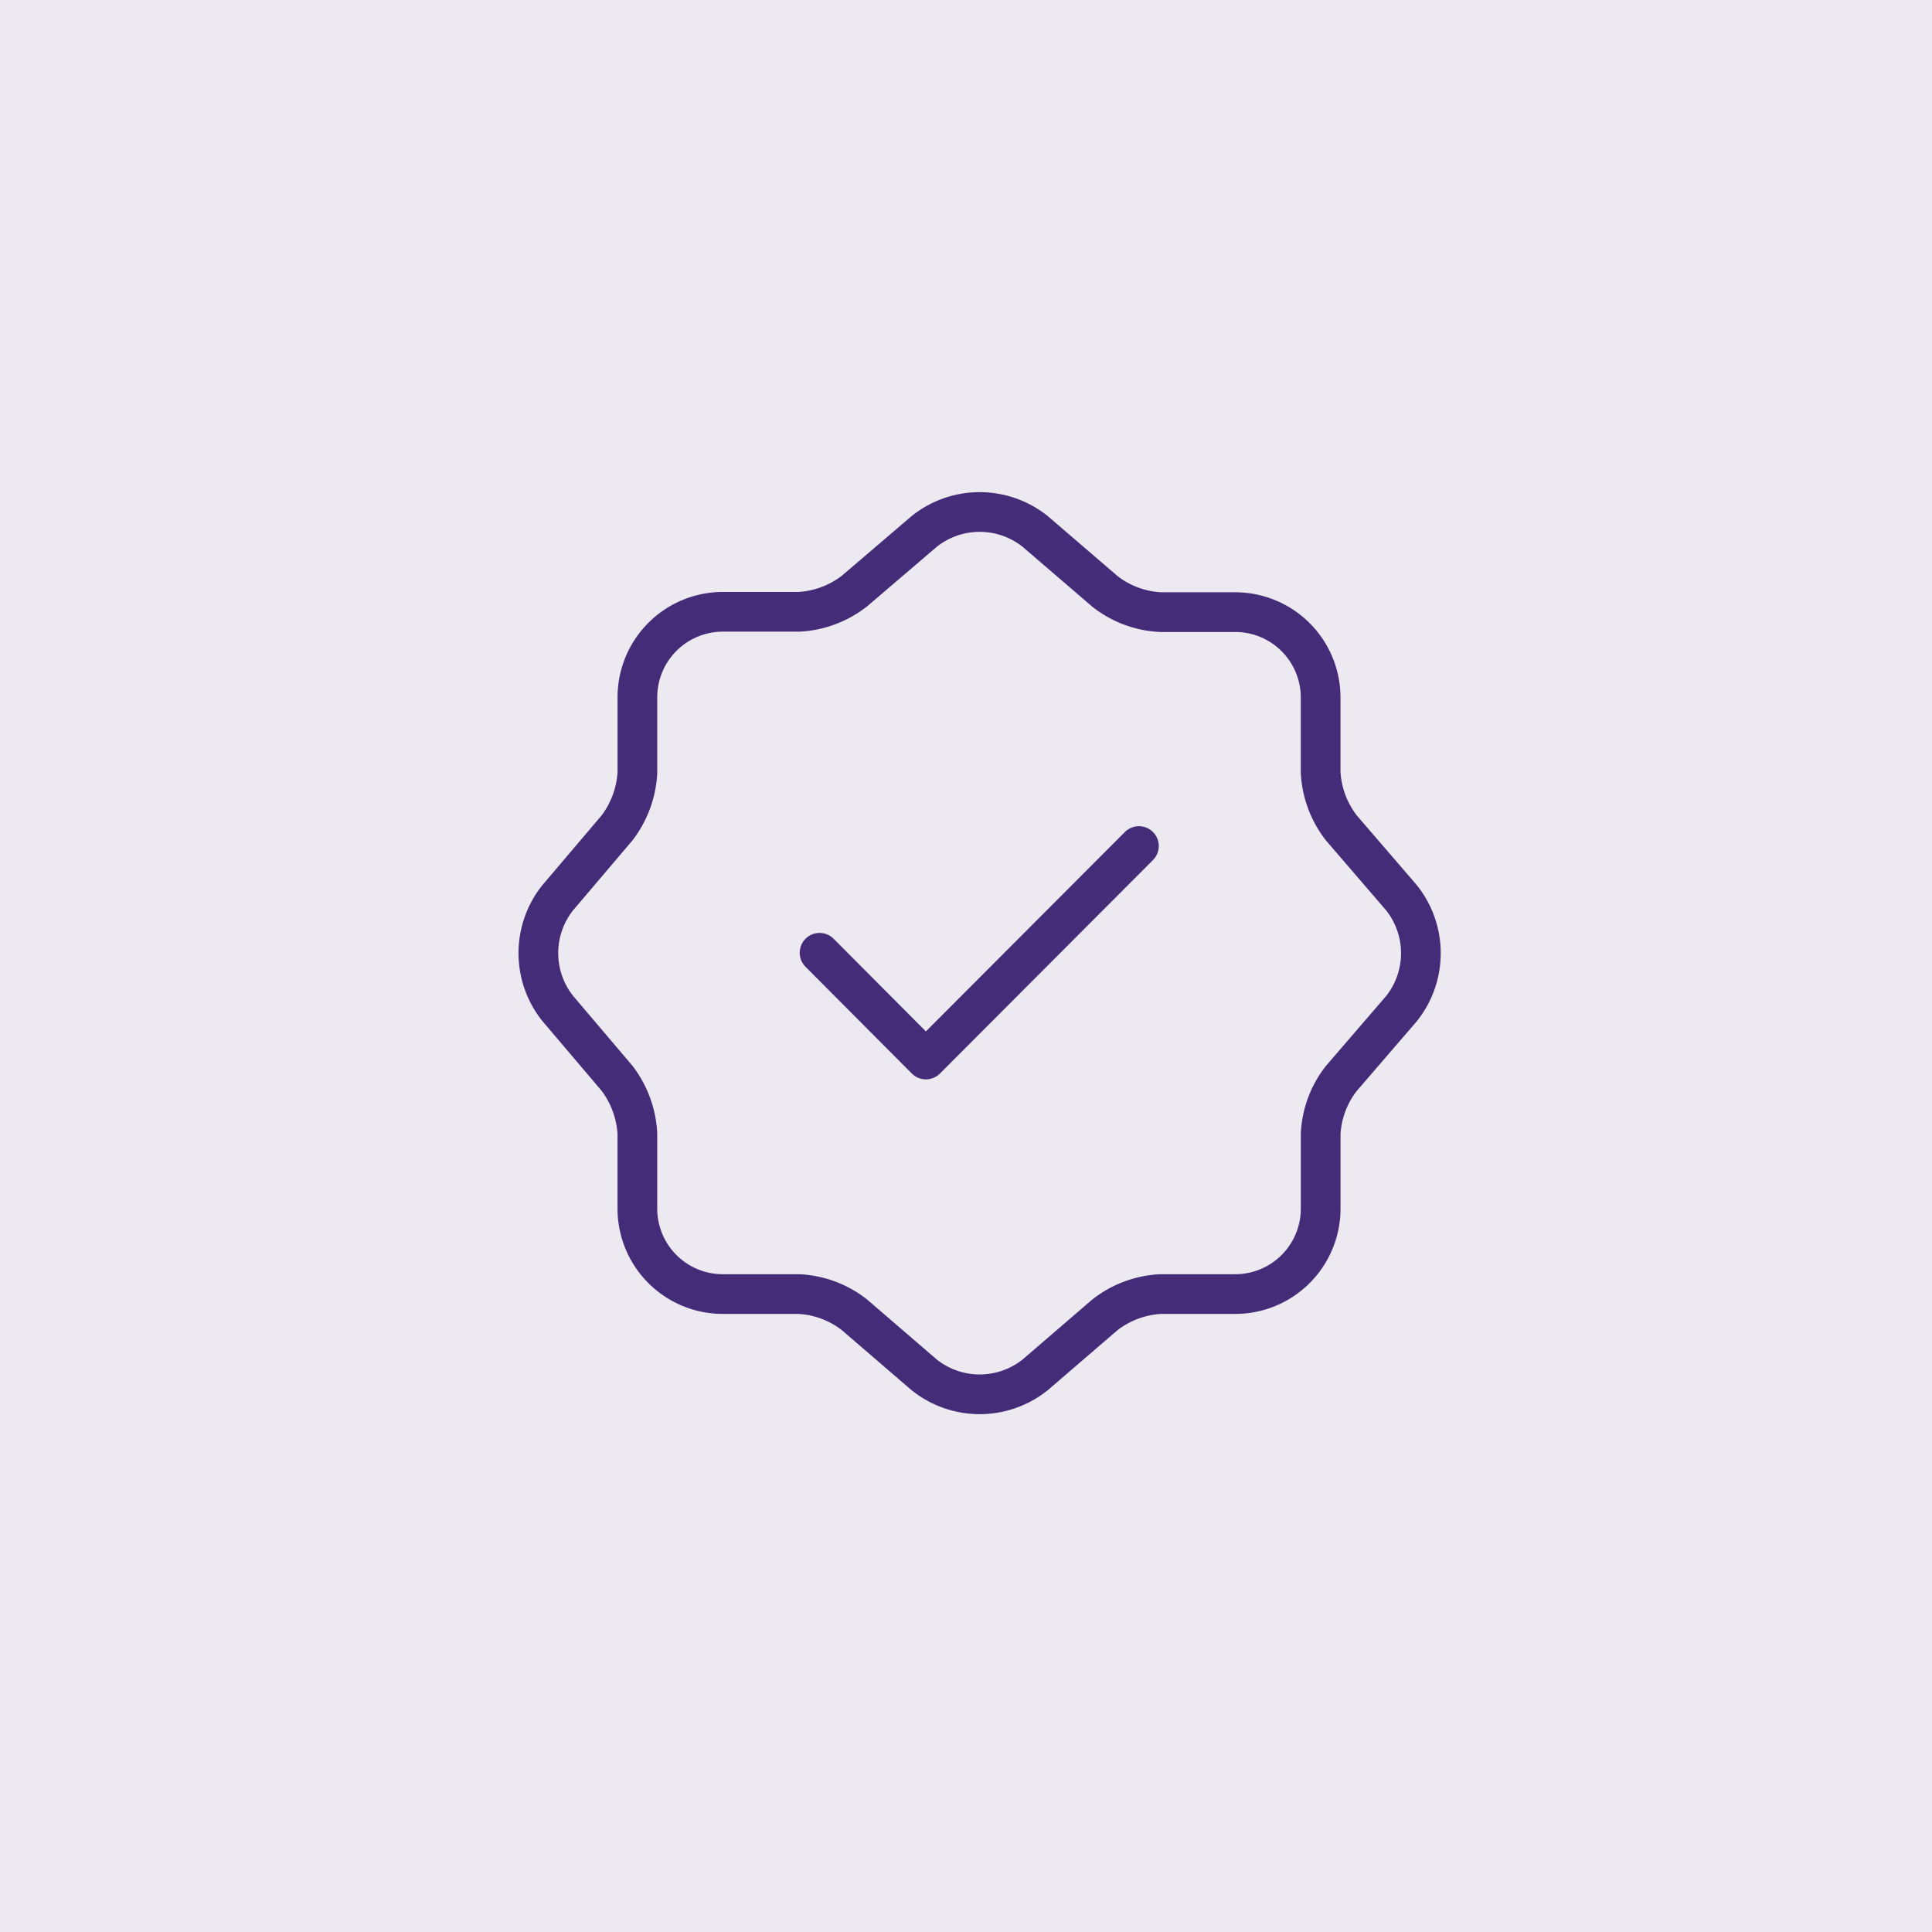 <svg xmlns="http://www.w3.org/2000/svg" width="73" height="73" viewBox="0 0 73 73"><g transform="translate(-193 -2982)"><rect width="73" height="73" transform="translate(193 2982)" fill="#ece9f1"/><g transform="translate(-538 2554)"><g transform="translate(748 444)"><path d="M0,4.033,4.017,8.067,12.067,0" transform="translate(13.967 15.967)" fill="none" stroke="#452c79" stroke-linecap="round" stroke-linejoin="round" stroke-width="1.5"/><path d="M14.575.737a3.359,3.359,0,0,1,4.2,0L21.408,3a3.694,3.694,0,0,0,2.1.783h2.833A3.229,3.229,0,0,1,29.558,7V9.837a3.739,3.739,0,0,0,.783,2.1l2.267,2.633a3.359,3.359,0,0,1,0,4.2L30.342,21.4a3.694,3.694,0,0,0-.783,2.1v2.833a3.229,3.229,0,0,1-3.217,3.217H23.508a3.739,3.739,0,0,0-2.1.783L18.775,32.6a3.359,3.359,0,0,1-4.2,0l-2.633-2.267a3.694,3.694,0,0,0-2.1-.783H6.958a3.229,3.229,0,0,1-3.217-3.217v-2.85A3.793,3.793,0,0,0,2.975,21.4l-2.25-2.65a3.356,3.356,0,0,1,0-4.167l2.25-2.65a3.793,3.793,0,0,0,.767-2.083V6.987A3.229,3.229,0,0,1,6.958,3.771H9.842a3.739,3.739,0,0,0,2.1-.783Z" transform="translate(3.342 3.346)" fill="none" stroke="#452c79" stroke-linecap="round" stroke-linejoin="round" stroke-width="1.5"/><path d="M0,0H40V40H0Z" fill="none" opacity="0"/></g></g></g></svg>